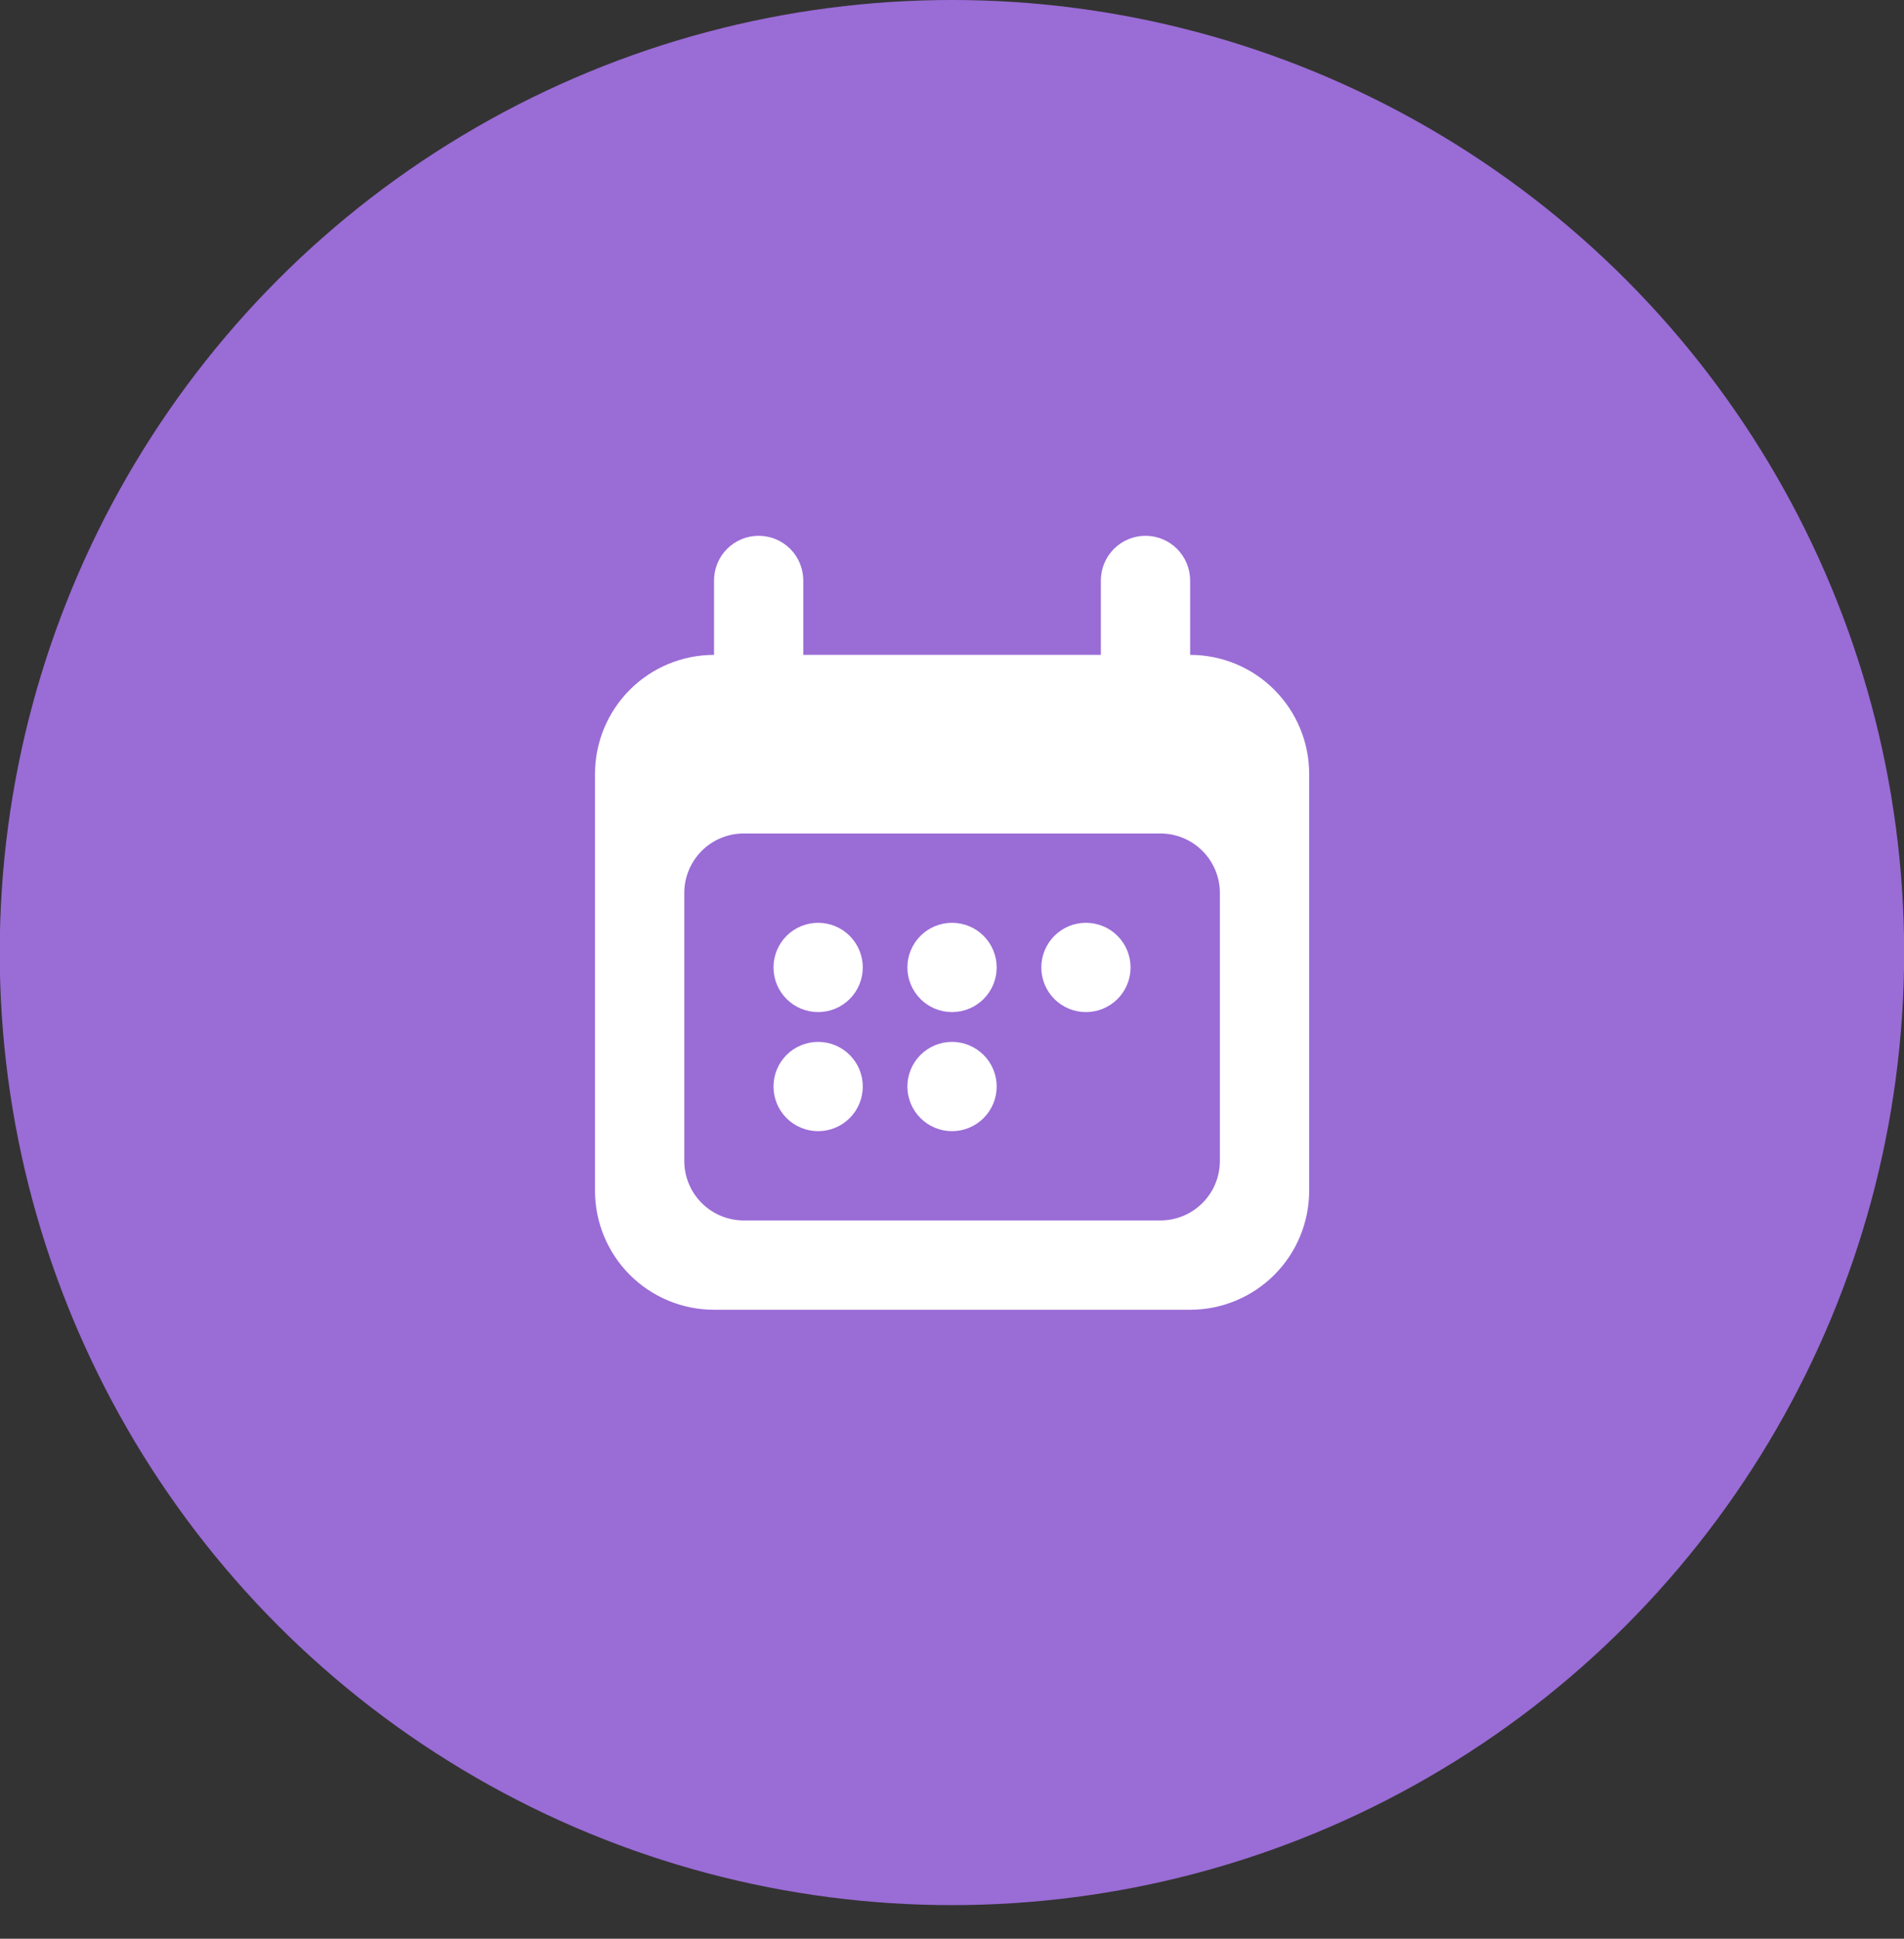 <svg width="56" height="57" viewBox="0 0 56 57" fill="none" xmlns="http://www.w3.org/2000/svg">
<rect x="0" y="0" width="56" height="57" fill="#333333" stroke="none"/>
<circle cx="27.998" cy="28.006" r="28.006" fill="#9A6CD6"/>
<path d="M24.063 27.131C23.715 27.131 23.381 27.269 23.134 27.515C22.888 27.762 22.75 28.096 22.75 28.444C22.75 28.792 22.888 29.126 23.134 29.372C23.381 29.618 23.715 29.756 24.063 29.756C24.411 29.756 24.745 29.618 24.991 29.372C25.237 29.126 25.376 28.792 25.376 28.444C25.376 28.096 25.237 27.762 24.991 27.515C24.745 27.269 24.411 27.131 24.063 27.131ZM22.75 31.944C22.75 31.596 22.888 31.262 23.134 31.016C23.381 30.77 23.715 30.632 24.063 30.632C24.411 30.632 24.745 30.77 24.991 31.016C25.237 31.262 25.376 31.596 25.376 31.944C25.376 32.293 25.237 32.627 24.991 32.873C24.745 33.119 24.411 33.257 24.063 33.257C23.715 33.257 23.381 33.119 23.134 32.873C22.888 32.627 22.75 32.293 22.75 31.944ZM31.939 27.131C31.591 27.131 31.257 27.269 31.011 27.515C30.765 27.762 30.627 28.096 30.627 28.444C30.627 28.792 30.765 29.126 31.011 29.372C31.257 29.618 31.591 29.756 31.939 29.756C32.288 29.756 32.622 29.618 32.868 29.372C33.114 29.126 33.252 28.792 33.252 28.444C33.252 28.096 33.114 27.762 32.868 27.515C32.622 27.269 32.288 27.131 31.939 27.131ZM26.688 28.444C26.688 28.096 26.827 27.762 27.073 27.515C27.319 27.269 27.653 27.131 28.001 27.131C28.349 27.131 28.683 27.269 28.929 27.515C29.176 27.762 29.314 28.096 29.314 28.444C29.314 28.792 29.176 29.126 28.929 29.372C28.683 29.618 28.349 29.756 28.001 29.756C27.653 29.756 27.319 29.618 27.073 29.372C26.827 29.126 26.688 28.792 26.688 28.444ZM28.001 30.632C27.653 30.632 27.319 30.77 27.073 31.016C26.827 31.262 26.688 31.596 26.688 31.944C26.688 32.293 26.827 32.627 27.073 32.873C27.319 33.119 27.653 33.257 28.001 33.257C28.349 33.257 28.683 33.119 28.929 32.873C29.176 32.627 29.314 32.293 29.314 31.944C29.314 31.596 29.176 31.262 28.929 31.016C28.683 30.77 28.349 30.632 28.001 30.632Z" fill="white"/>
<path fill-rule="evenodd" clip-rule="evenodd" d="M22.314 15.753C21.965 15.753 21.631 15.891 21.385 16.137C21.139 16.384 21.001 16.718 21.001 17.066V19.254C20.072 19.254 19.182 19.622 18.525 20.279C17.869 20.936 17.5 21.826 17.5 22.754V35.007C17.5 35.936 17.869 36.826 18.525 37.483C19.182 38.139 20.072 38.508 21.001 38.508H35.004C35.932 38.508 36.823 38.139 37.479 37.483C38.136 36.826 38.505 35.936 38.505 35.007V22.754C38.505 21.826 38.136 20.936 37.479 20.279C36.823 19.622 35.932 19.254 35.004 19.254V17.066C35.004 16.718 34.865 16.384 34.619 16.137C34.373 15.891 34.039 15.753 33.691 15.753C33.343 15.753 33.009 15.891 32.763 16.137C32.517 16.384 32.378 16.718 32.378 17.066V19.254H23.626V17.066C23.626 16.718 23.488 16.384 23.242 16.137C22.996 15.891 22.662 15.753 22.314 15.753ZM20.126 26.255C20.126 25.791 20.31 25.346 20.638 25.017C20.966 24.689 21.412 24.505 21.876 24.505H34.129C34.593 24.505 35.038 24.689 35.366 25.017C35.695 25.346 35.879 25.791 35.879 26.255V34.132C35.879 34.596 35.695 35.041 35.366 35.37C35.038 35.698 34.593 35.882 34.129 35.882H21.876C21.412 35.882 20.966 35.698 20.638 35.37C20.31 35.041 20.126 34.596 20.126 34.132V26.255Z" fill="white"/>
</svg>
